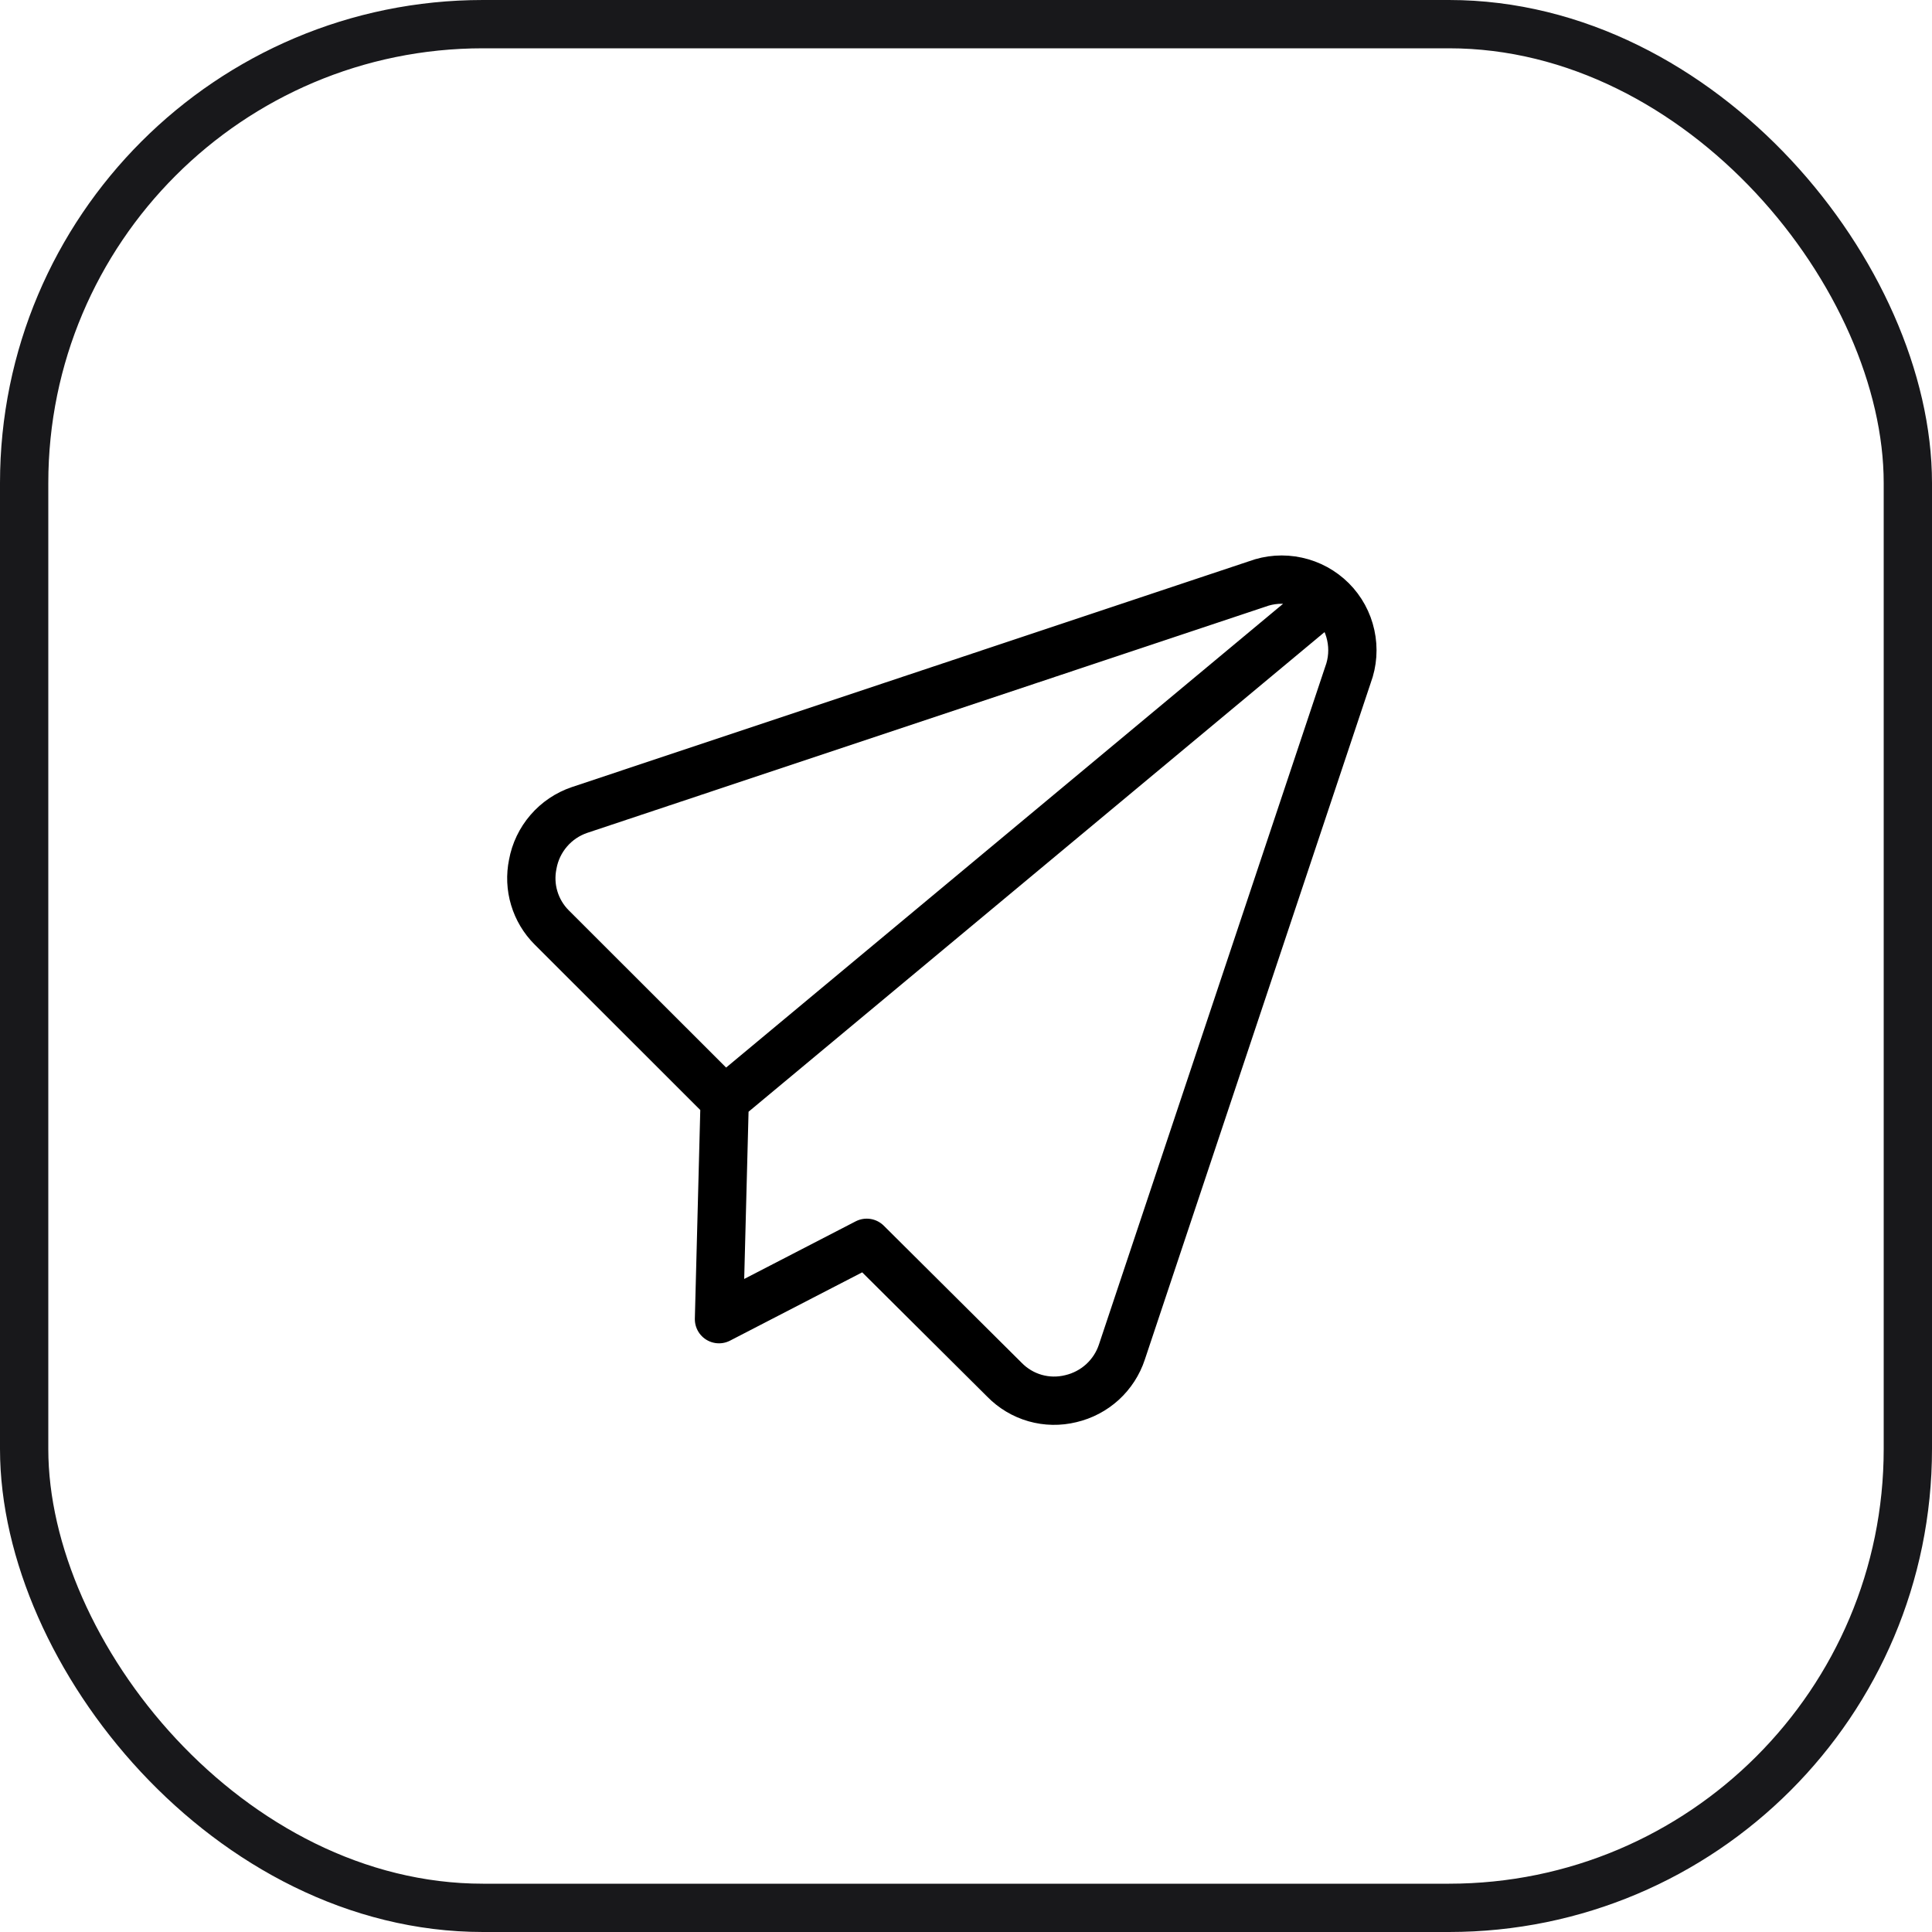 <?xml version="1.0" encoding="UTF-8"?> <svg xmlns="http://www.w3.org/2000/svg" width="40" height="40" viewBox="0 0 40 40" fill="none"><rect x="0.5" y="0.5" width="39" height="39" rx="9.5" stroke="#18181B"></rect><path d="M27.491 12.38L15.004 22.778M17.945 25.731L20.796 28.566C20.971 28.745 21.189 28.876 21.43 28.945C21.672 29.014 21.926 29.018 22.17 28.958C22.414 28.901 22.64 28.782 22.826 28.613C23.011 28.443 23.15 28.229 23.228 27.991L27.908 13.972C28.006 13.71 28.026 13.425 27.966 13.151C27.907 12.877 27.77 12.626 27.572 12.428C27.373 12.23 27.122 12.093 26.848 12.034C26.574 11.974 26.289 11.994 26.026 12.092L11.998 16.77C11.751 16.854 11.531 17.002 11.361 17.2C11.191 17.397 11.076 17.637 11.03 17.893C10.982 18.126 10.992 18.368 11.061 18.596C11.129 18.824 11.253 19.032 11.422 19.201L15.004 22.78L14.886 27.312L17.945 25.731Z" stroke="black" stroke-linecap="round" stroke-linejoin="round"></path></svg> 